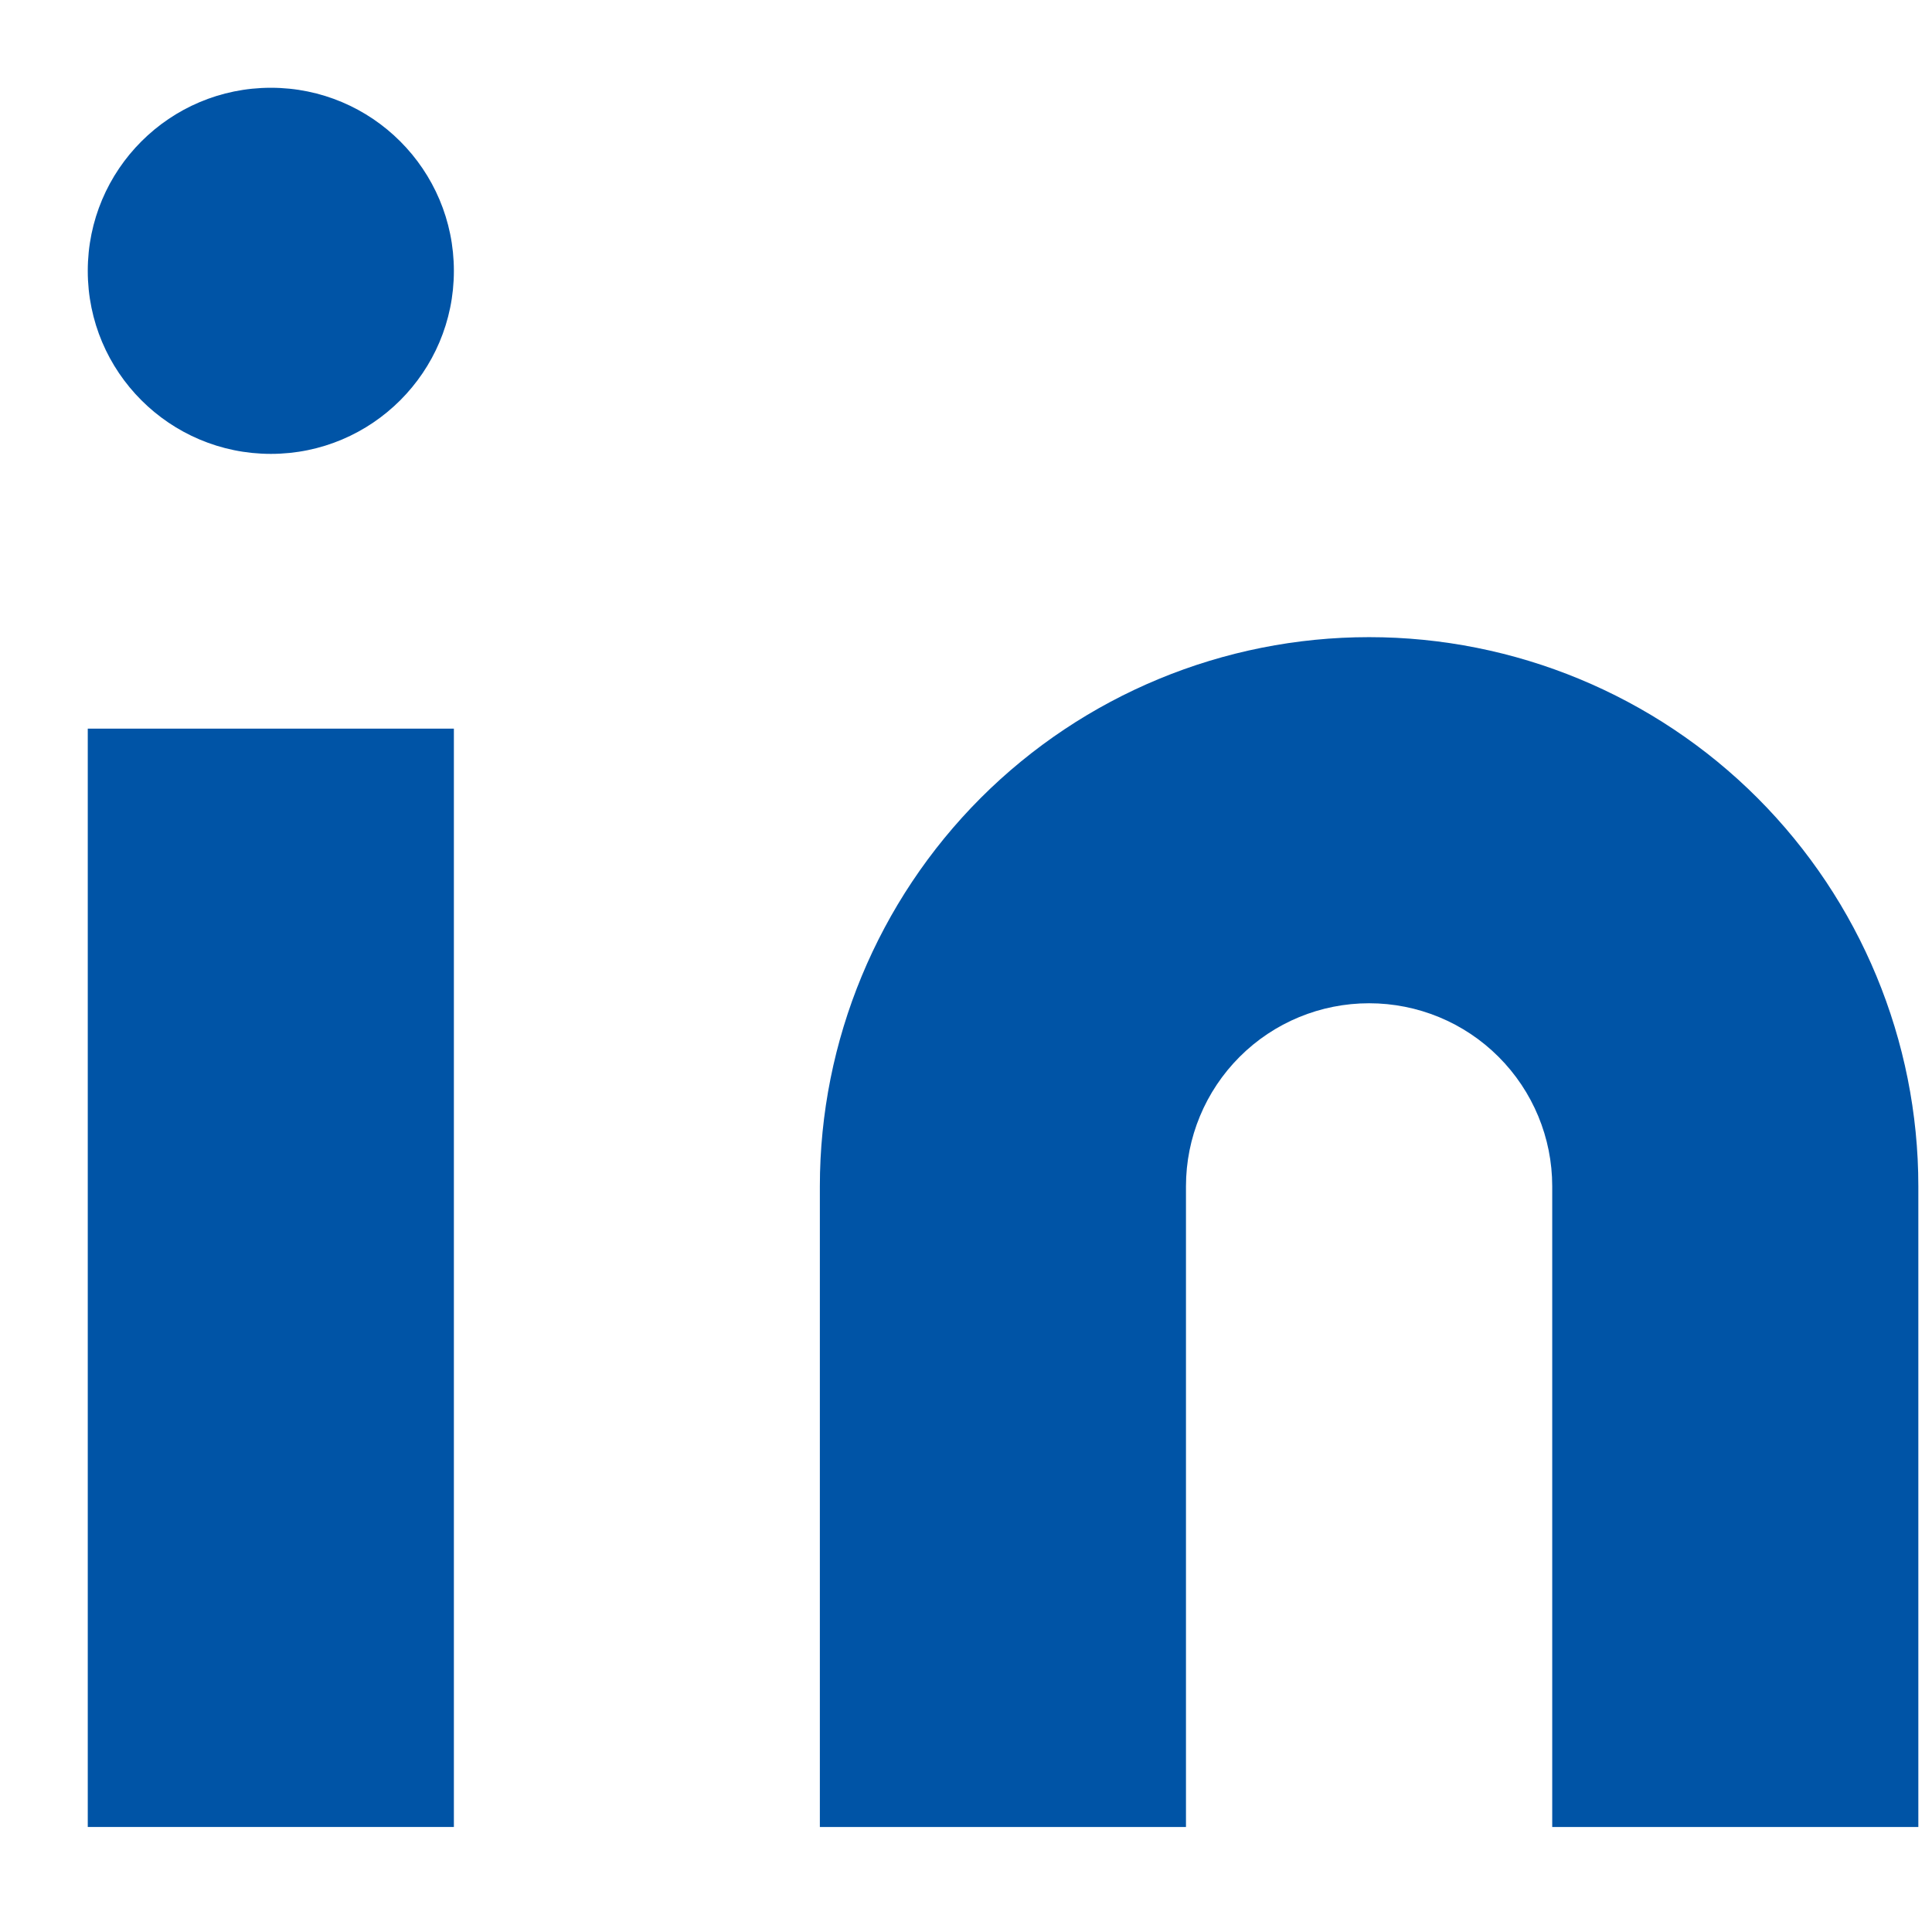 <svg width="14" height="14" viewBox="0 0 14 14" fill="none" xmlns="http://www.w3.org/2000/svg">
<path d="M9.921 4.617C10.976 4.617 11.989 5.036 12.735 5.782C13.481 6.529 13.901 7.541 13.901 8.596V13.239H11.248V8.596C11.248 8.244 11.108 7.907 10.859 7.658C10.61 7.409 10.273 7.27 9.921 7.27C9.569 7.27 9.232 7.409 8.983 7.658C8.734 7.907 8.594 8.244 8.594 8.596V13.239H5.941V8.596C5.941 7.541 6.361 6.529 7.107 5.782C7.853 5.036 8.866 4.617 9.921 4.617Z" fill="#0054A6"/>
<path d="M3.289 5.28H0.636V13.239H3.289V5.28Z" fill="#0054A6"/>
<path d="M1.963 3.289C2.695 3.289 3.289 2.695 3.289 1.963C3.289 1.23 2.695 0.636 1.963 0.636C1.23 0.636 0.636 1.23 0.636 1.963C0.636 2.695 1.23 3.289 1.963 3.289Z" fill="#0054A6"/>
</svg>
